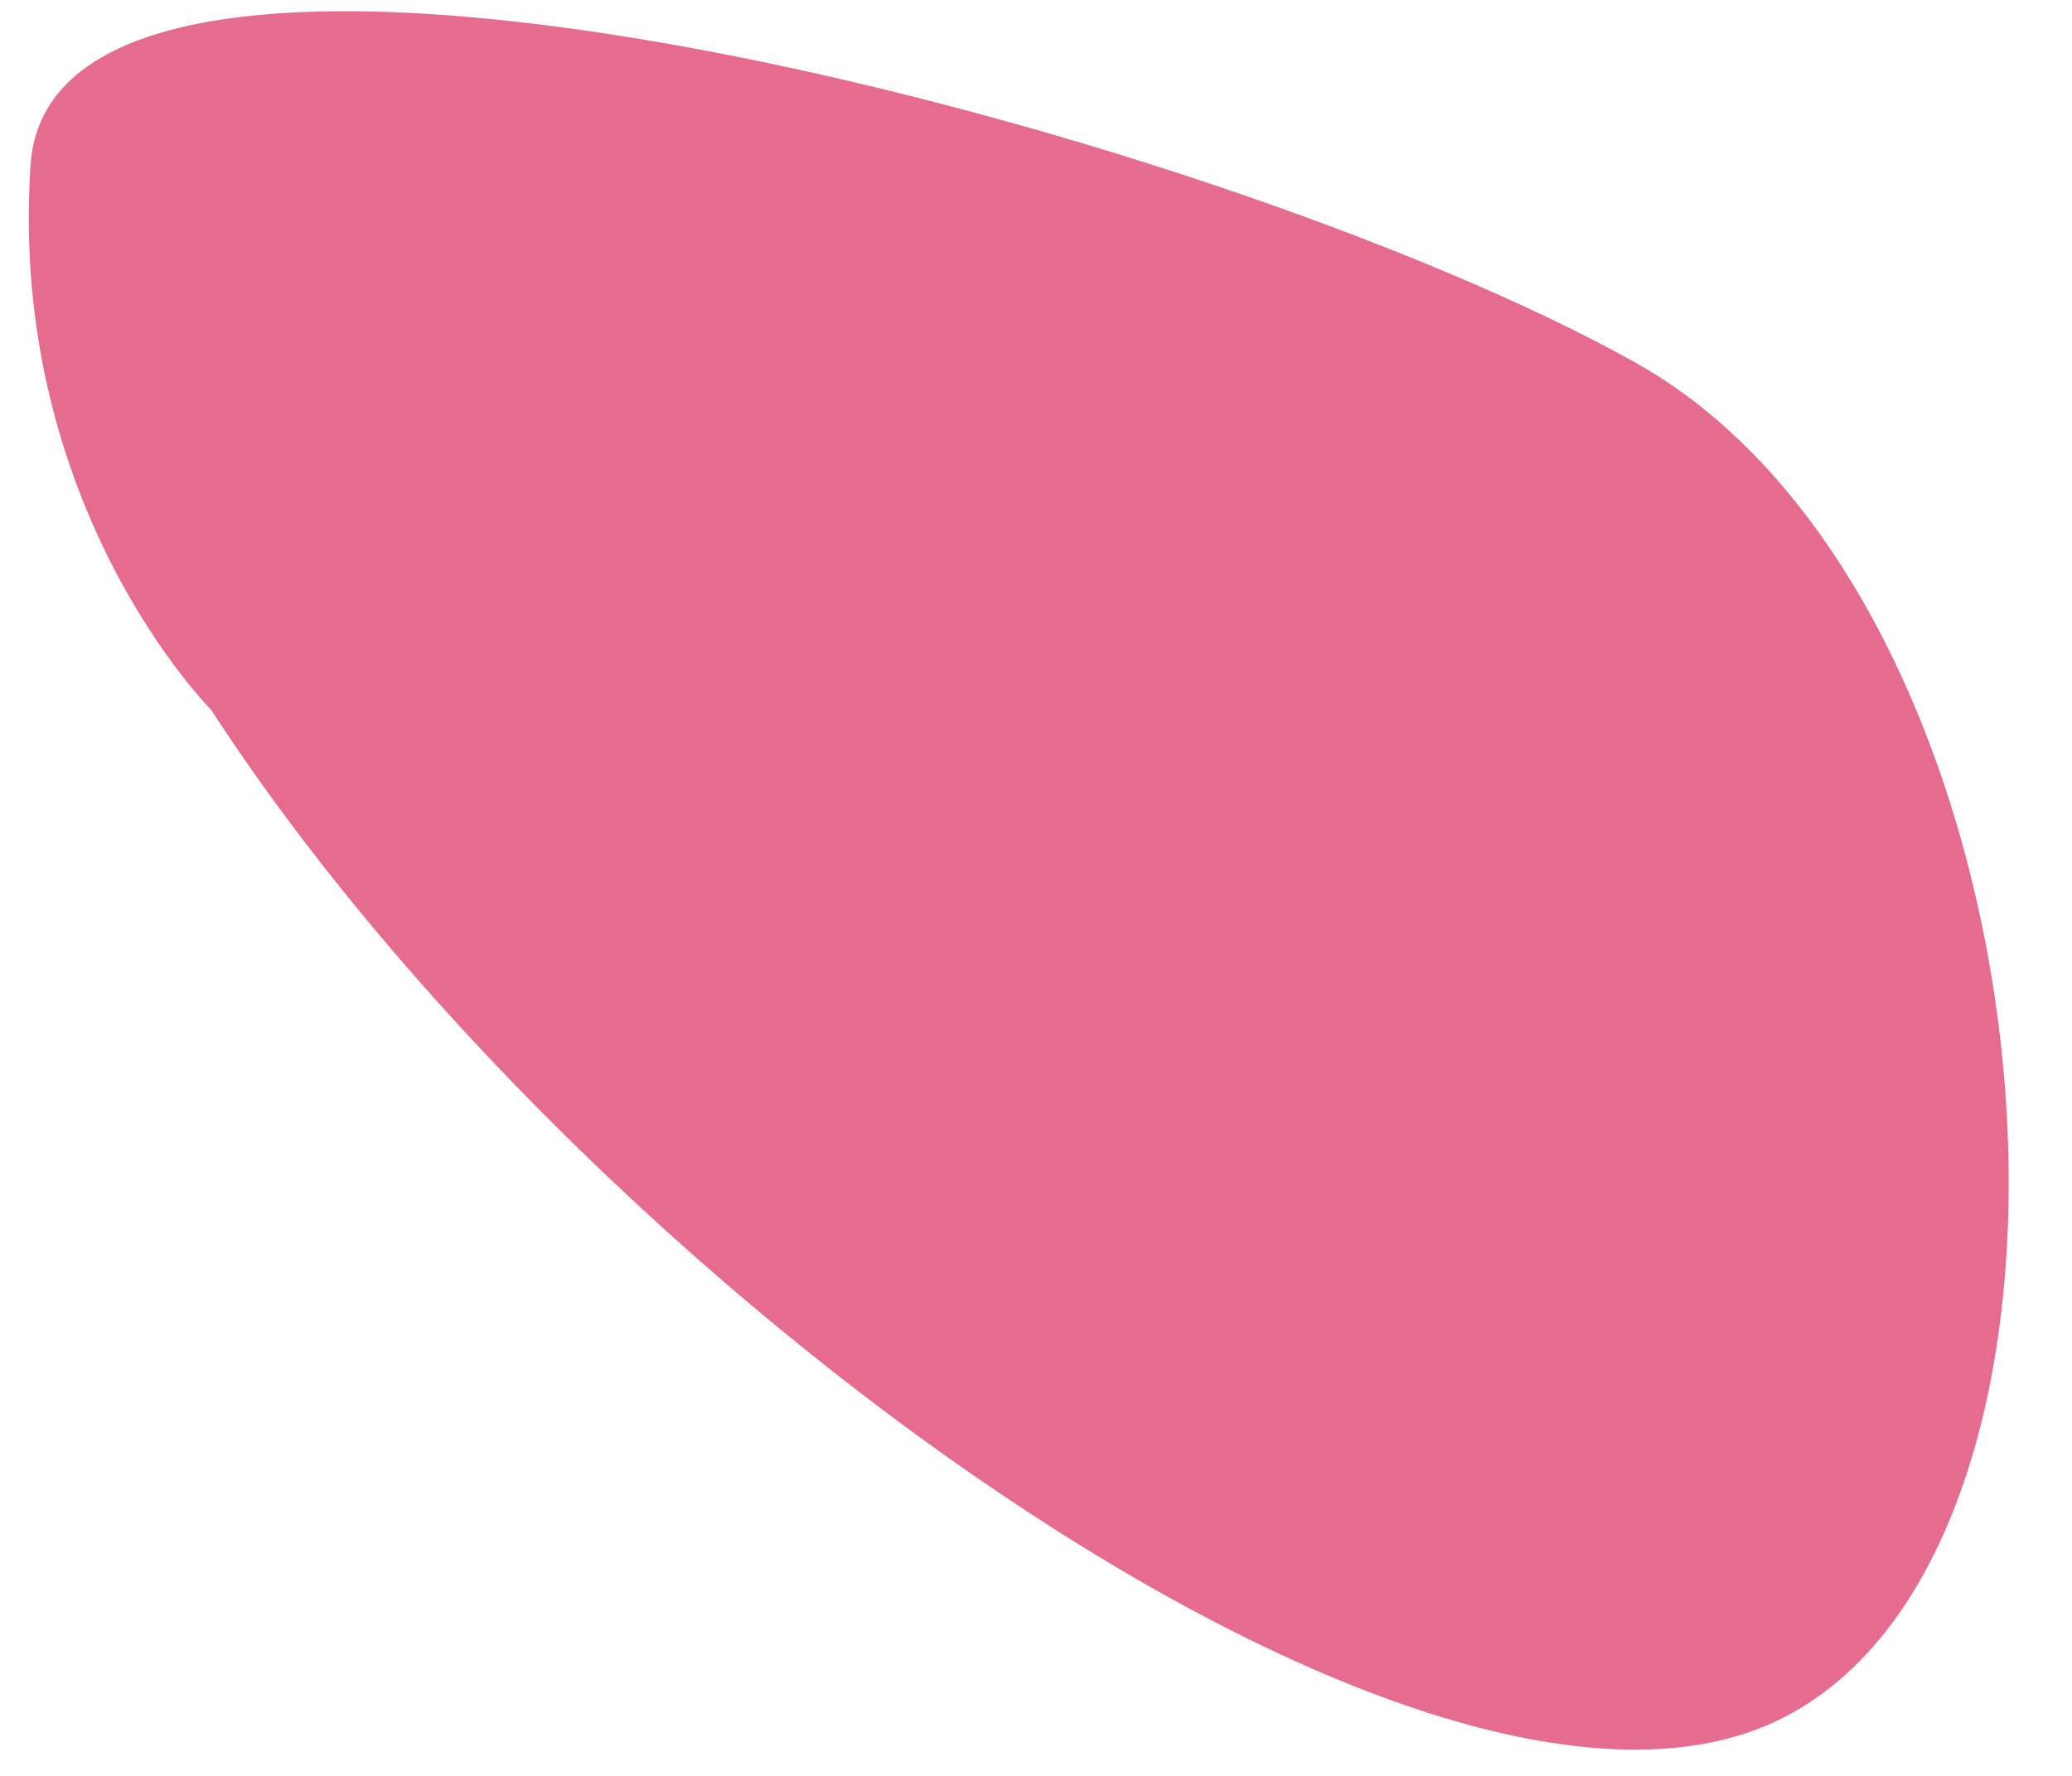 <?xml version="1.0" encoding="UTF-8"?> <svg xmlns="http://www.w3.org/2000/svg" width="49" height="42" viewBox="0 0 49 42" fill="none"> <path d="M4.991 16.784C13.774 30.324 33.835 44.919 42.198 40.61C50.562 36.3 48.771 14.233 38.686 8.582C28.601 2.93 1.245 -4.18 0.722 3.907C0.188 11.982 4.991 16.784 4.991 16.784Z" fill="#E56B8F"></path> </svg> 